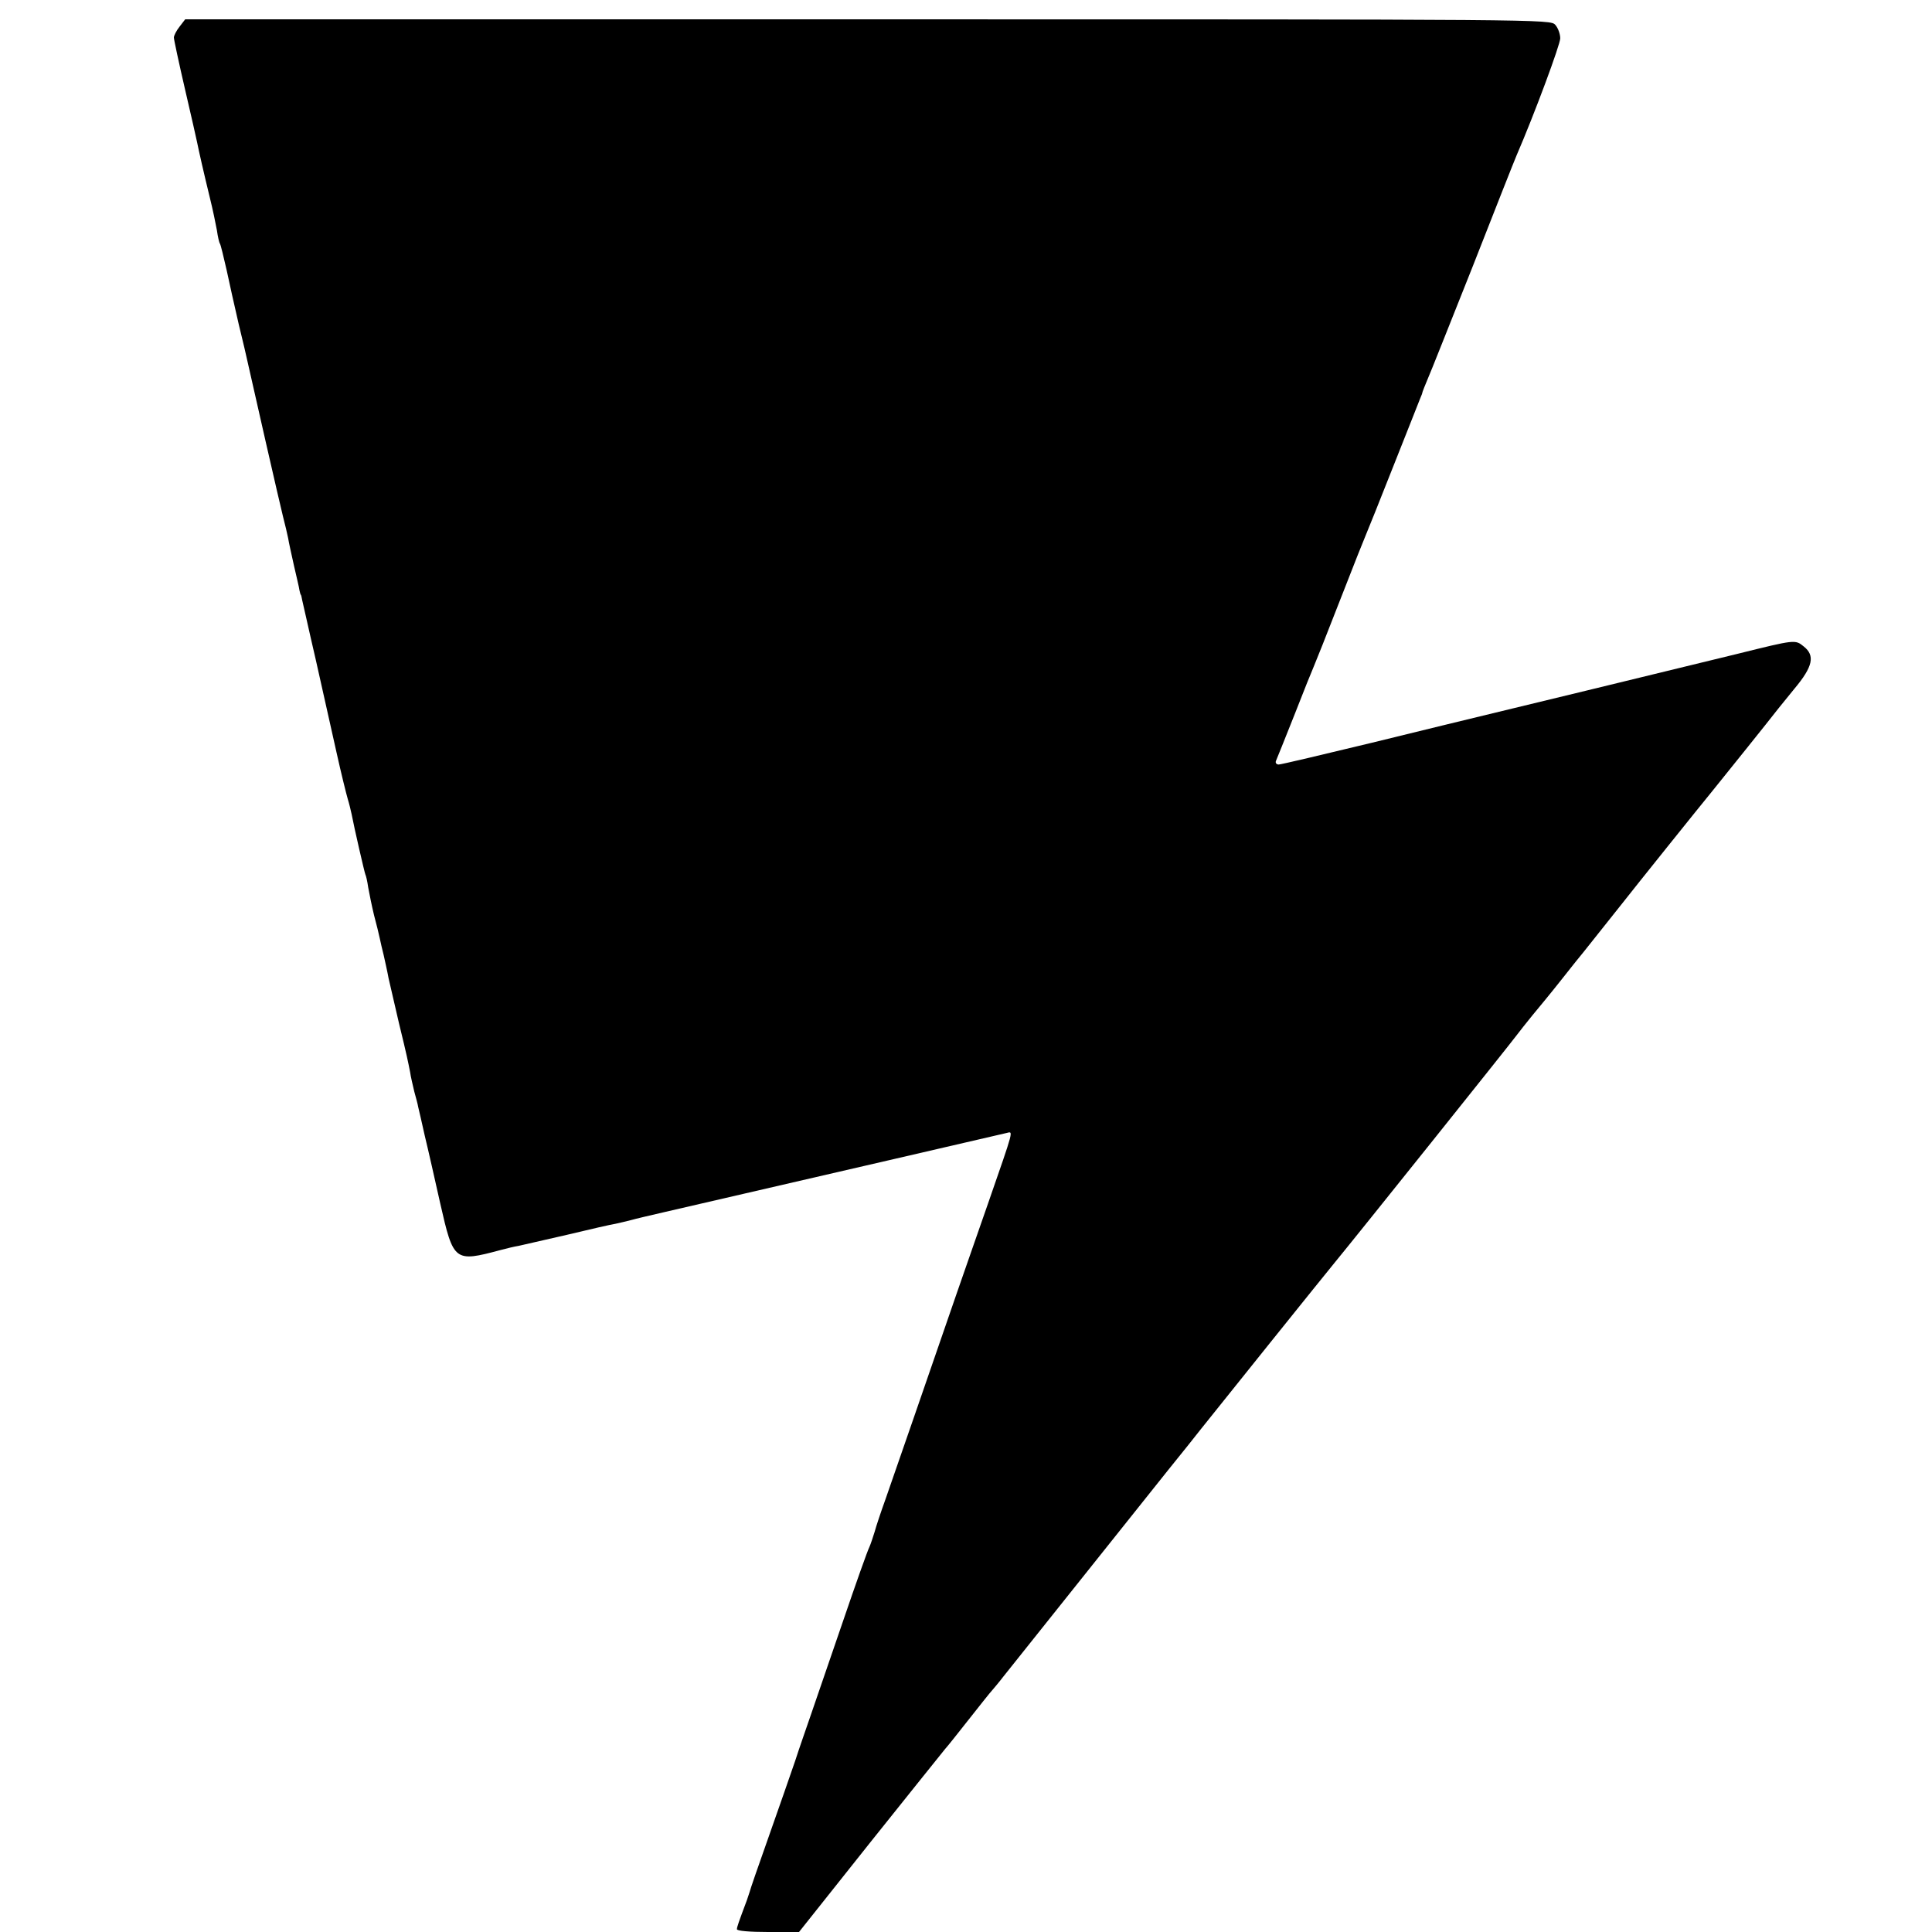 <?xml version="1.0" standalone="no"?>
<!DOCTYPE svg PUBLIC "-//W3C//DTD SVG 20010904//EN"
 "http://www.w3.org/TR/2001/REC-SVG-20010904/DTD/svg10.dtd">
<svg version="1.0" xmlns="http://www.w3.org/2000/svg"
 width="700pt" height="700pt" viewBox="0 0 700 700"
 preserveAspectRatio="xMidYMid meet">
<g transform="translate(0,700) scale(0.1,-0.1)"
fill="#000000" stroke="none">
<path d="M651 6904 c-12 -15 -21 -33 -21 -40 0 -7 18 -91 40 -186 22 -95 42
-182 44 -193 6 -30 24 -110 46 -200 11 -44 22 -98 26 -120 3 -22 8 -44 11 -48
3 -5 13 -47 24 -95 10 -48 30 -136 44 -197 15 -60 28 -118 30 -127 17 -77 119
-525 130 -568 8 -30 16 -66 19 -80 2 -14 12 -58 21 -99 9 -40 19 -80 20 -90 2
-9 4 -16 5 -16 1 0 3 -9 5 -20 3 -11 24 -108 49 -215 24 -107 58 -258 75 -335
17 -77 36 -153 41 -170 5 -16 11 -41 14 -55 9 -48 47 -213 50 -219 2 -3 7 -24
10 -46 4 -22 13 -67 21 -100 9 -33 18 -71 21 -85 3 -14 9 -41 14 -60 4 -19 13
-57 18 -85 6 -27 23 -99 37 -160 31 -127 33 -140 41 -180 2 -16 10 -48 15 -70
6 -22 13 -47 14 -55 2 -8 13 -55 24 -105 12 -49 37 -160 56 -245 48 -211 51
-214 219 -169 22 6 52 13 65 15 12 3 91 21 175 40 83 20 162 38 176 40 14 3
39 9 55 13 17 5 73 18 125 30 52 12 183 42 290 67 296 68 847 196 947 219 25
6 28 19 -67 -255 -34 -96 -85 -245 -115 -330 -102 -297 -227 -656 -256 -740
-17 -47 -35 -101 -40 -120 -6 -19 -14 -44 -19 -55 -6 -11 -49 -132 -96 -270
-47 -137 -99 -288 -115 -335 -16 -47 -43 -123 -58 -170 -16 -47 -59 -170 -96
-275 -37 -104 -68 -194 -69 -200 -2 -5 -6 -19 -10 -30 -30 -80 -36 -97 -36
-105 0 -6 46 -10 113 -10 l112 0 260 327 c143 179 265 331 270 337 6 6 44 54
85 106 41 52 79 100 85 106 5 6 24 28 40 49 30 38 313 392 596 747 52 64 106
132 120 150 50 63 457 570 487 606 71 86 639 796 657 821 11 15 37 47 57 72
20 24 68 82 105 129 37 47 73 92 80 100 26 33 119 150 144 181 35 45 282 353
324 404 42 52 202 251 240 300 17 21 42 52 56 69 68 81 76 121 34 154 -31 25
-30 25 -240 -27 -336 -82 -822 -200 -910 -221 -49 -12 -236 -57 -414 -101
-178 -43 -330 -79 -338 -79 -8 0 -13 6 -10 13 3 6 33 82 67 167 33 85 65 164
70 175 5 11 48 119 95 240 47 121 90 229 95 240 5 11 49 121 98 245 49 124 93
234 97 245 5 11 9 22 9 25 1 3 9 24 18 45 10 22 83 207 164 410 80 204 151
384 158 400 67 155 159 404 159 426 0 16 -8 38 -18 49 -18 20 -26 20 -2491 20
l-2473 0 -20 -26z"/>
</g>
</svg>
